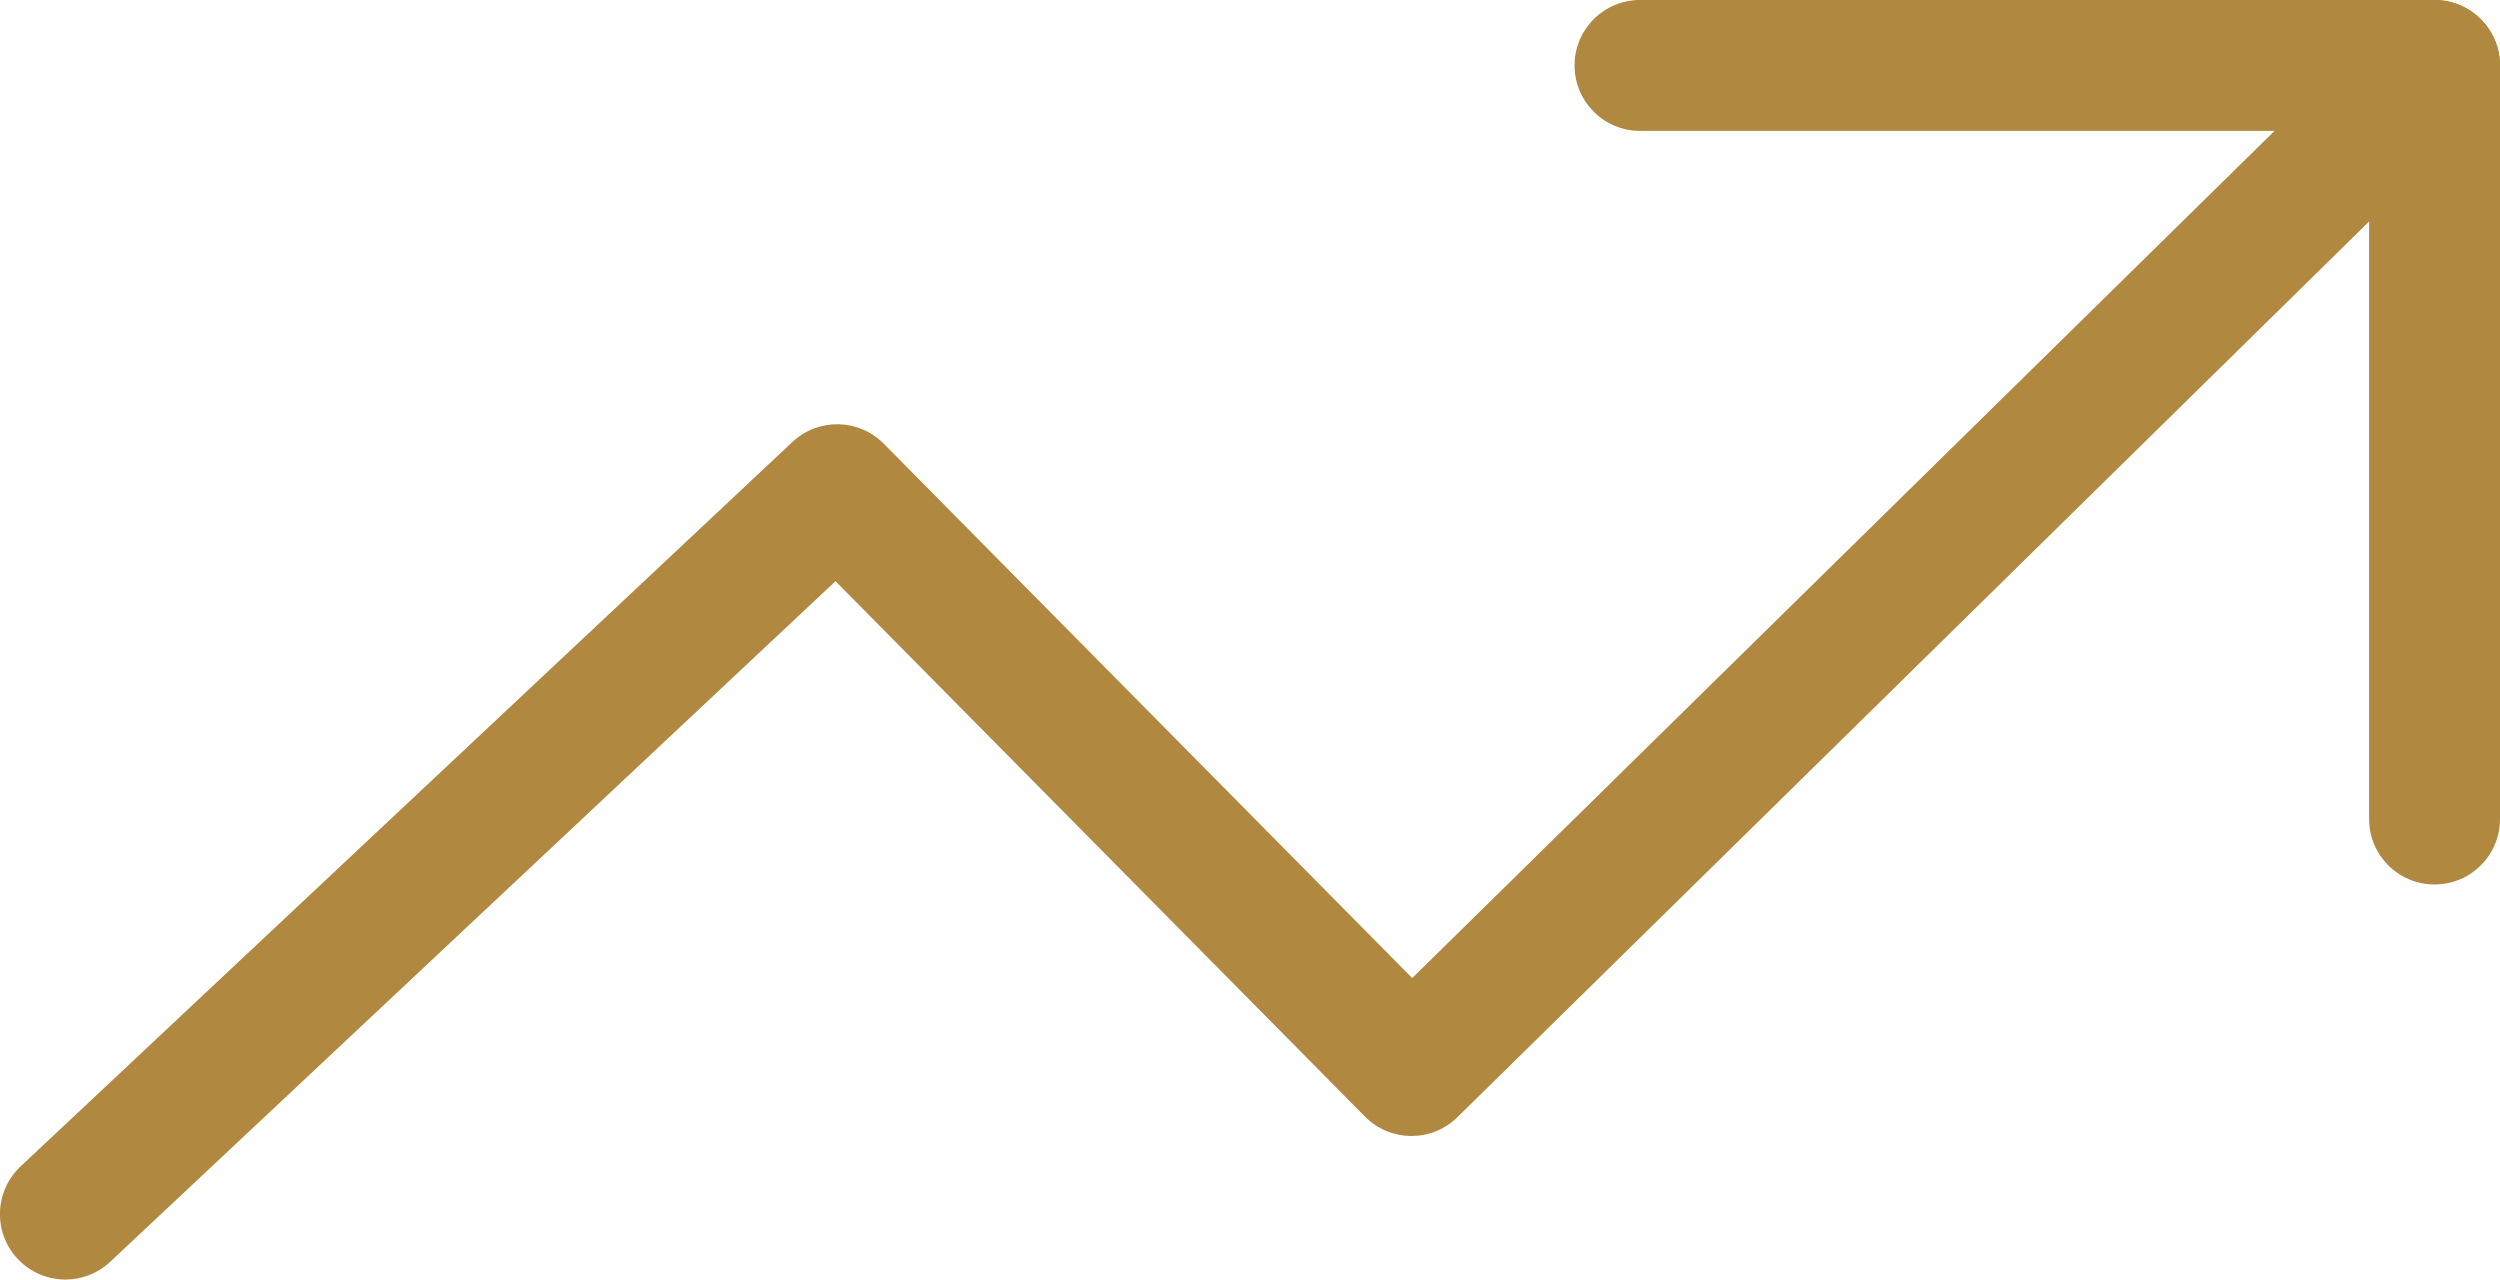 <svg id="Layer_2" data-name="Layer 2" xmlns="http://www.w3.org/2000/svg" viewBox="0 0 267.42 136.87">
  <defs>
    <style>
      .cls-1 {
        fill: #b0883f;
      }
    </style>
  </defs>
  <g id="Layer_1-2" data-name="Layer 1">
    <path class="cls-1" d="M7,136.87c-1.87,0-3.73-.74-5.11-2.21-2.65-2.82-2.5-7.25.31-9.89L84.76,47.28c2.77-2.6,7.1-2.52,9.77.18l56.53,57.16L255.51,2.01c2.76-2.71,7.19-2.67,9.9.09,2.71,2.76,2.67,7.19-.09,9.9l-109.43,107.51c-2.75,2.7-7.17,2.67-9.88-.07l-56.64-57.27L11.79,134.97c-1.35,1.27-3.07,1.9-4.79,1.9Z"></path>
    <path class="cls-1" d="M260.42,94.61c-3.87,0-7-3.13-7-7V14h-77.99c-3.87,0-7-3.13-7-7s3.13-7,7-7h84.99c3.87,0,7,3.13,7,7v80.61c0,3.87-3.13,7-7,7Z"></path>
  </g>
</svg>